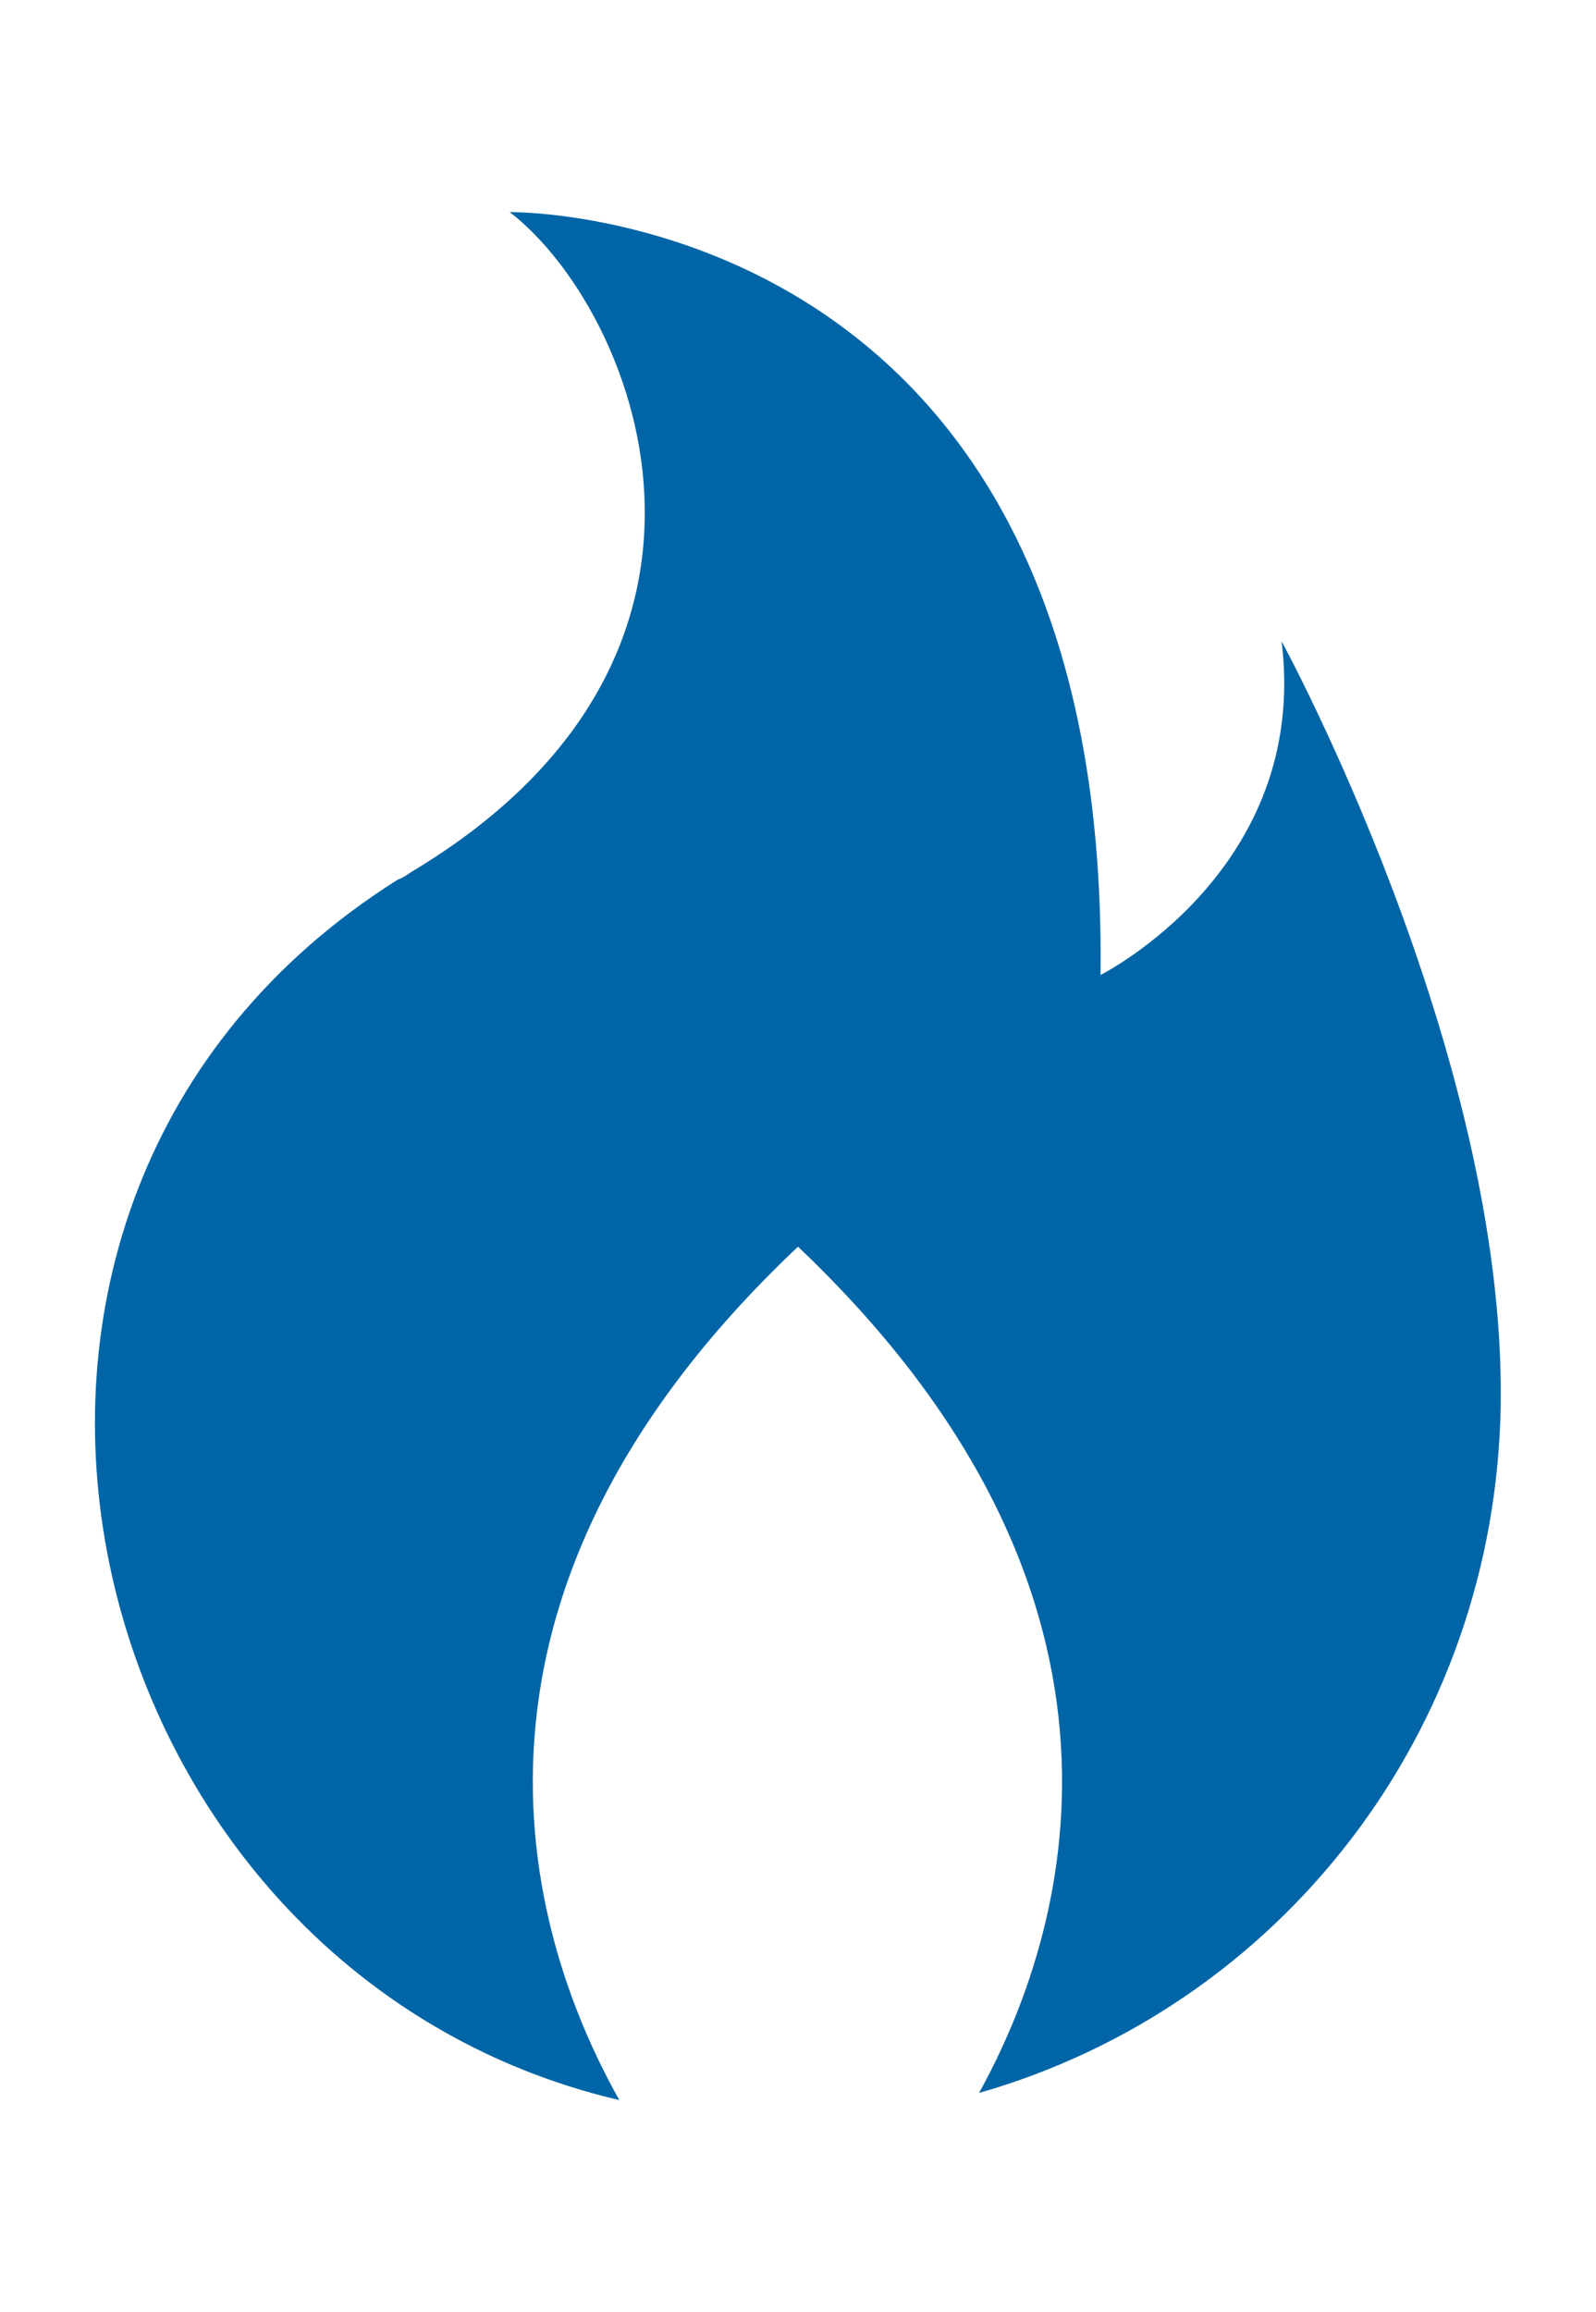 <?xml version="1.0" encoding="utf-8"?>
<!-- Generator: Adobe Illustrator 27.7.0, SVG Export Plug-In . SVG Version: 6.00 Build 0)  -->
<svg version="1.1" id="Livello_1" xmlns="http://www.w3.org/2000/svg" xmlns:xlink="http://www.w3.org/1999/xlink" x="0px" y="0px"
	 viewBox="0 0 67 97" style="enable-background:new 0 0 67 97;" xml:space="preserve">
<style type="text/css">
	.st0{fill:#FDC613;}
	.st1{fill:#0065A7;}
</style>
<path class="st1" d="M53.8,26.9c1.2,9.6-7.6,14-7.6,14c0.4-32.4-24.8-32-24.8-32c5.2,4,11.2,18.4-4,27.6c-0.2,0.1-0.4,0.3-0.7,0.4
	C-4.9,50.5,2.9,82.7,26,88.1c-3.6-6.4-8.5-20.7,7.5-35.8c15.7,14.9,11.2,29,7.6,35.5C53.7,84.2,62.8,72.7,63,58.9
	C63.2,44.1,53.8,26.9,53.8,26.9z"/>
</svg>
